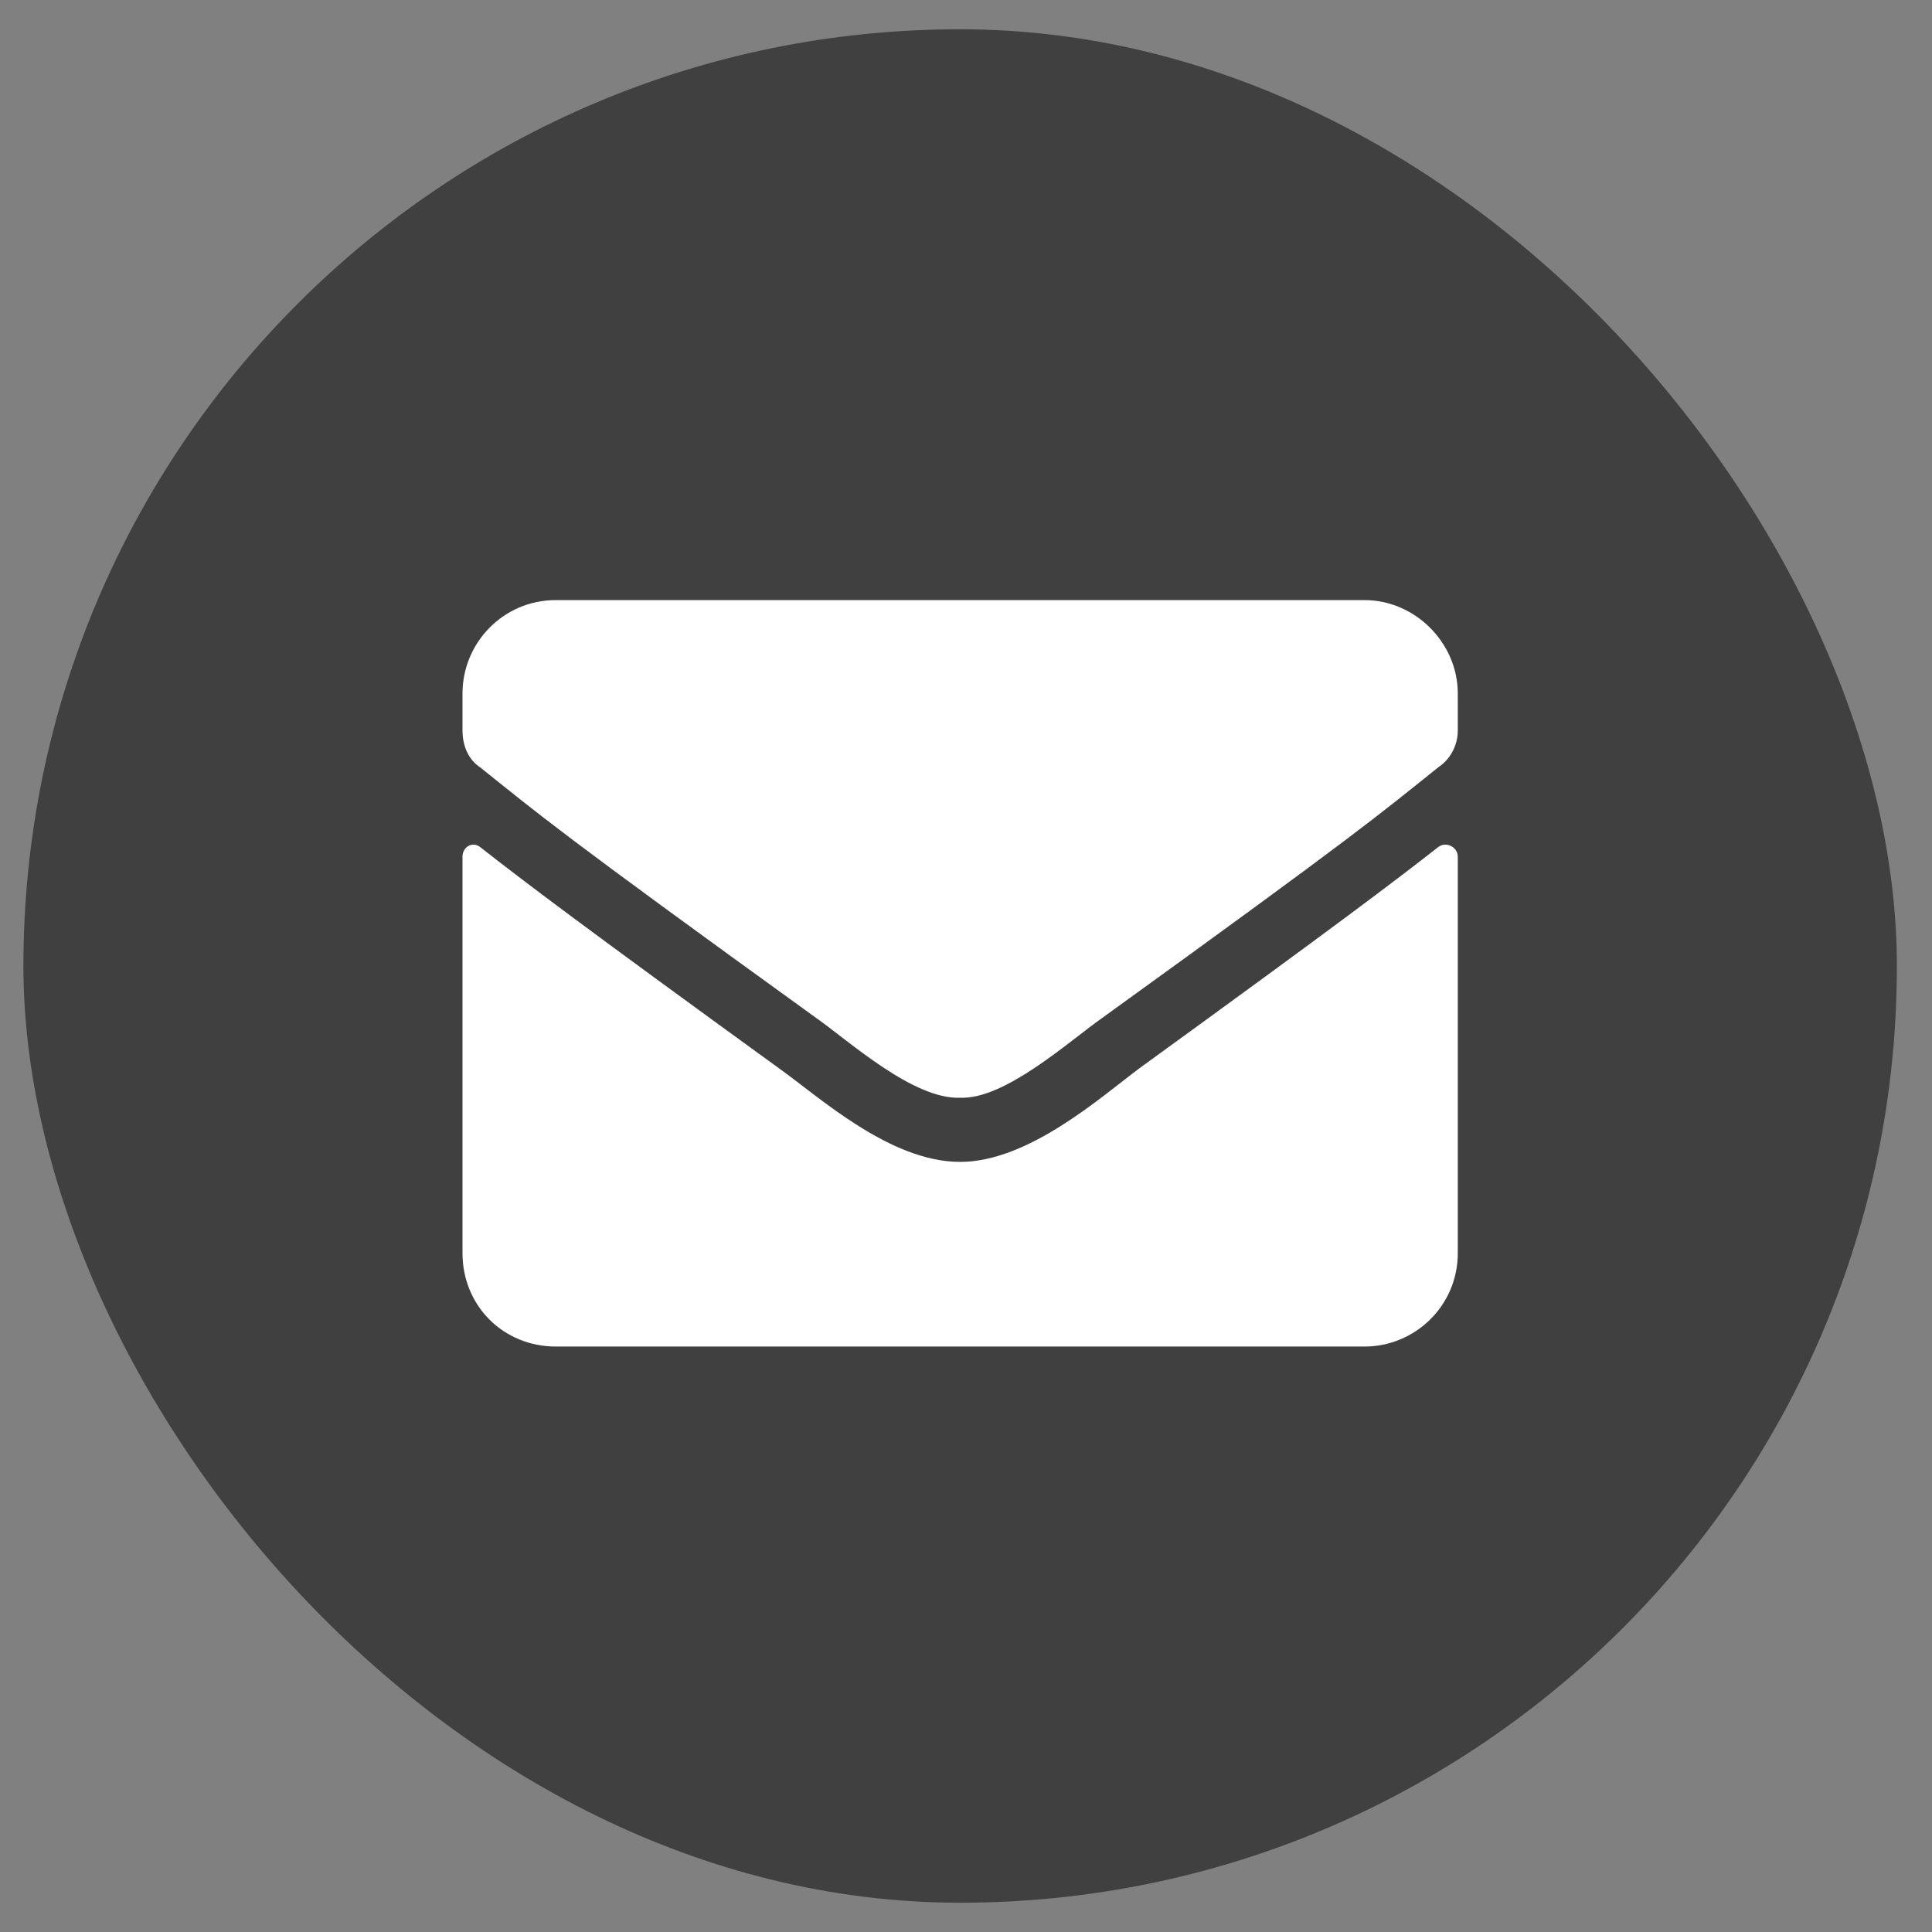 <svg xmlns="http://www.w3.org/2000/svg" width="33" height="33" viewBox="0 0 33 33" fill="none"><rect x="0" y="0" width="33" height="33" fill="#808080" stroke="none"/><rect x="0.4" y="0.5" width="32" height="32" rx="16" fill="#404040"></rect><path d="M24.568 14.467C24.701 14.367 24.9 14.467 24.9 14.633V21.406C24.9 22.303 24.17 23 23.306 23H9.494C8.597 23 7.9 22.303 7.9 21.406V14.633C7.9 14.467 8.066 14.367 8.199 14.467C8.963 15.065 9.925 15.795 13.312 18.252C14.009 18.75 15.205 19.846 16.4 19.846C17.562 19.846 18.791 18.75 19.455 18.252C22.841 15.795 23.804 15.065 24.568 14.467ZM16.4 18.75C15.603 18.783 14.507 17.787 13.943 17.389C9.527 14.201 9.195 13.902 8.199 13.105C8 12.973 7.9 12.74 7.9 12.475V11.844C7.9 10.98 8.597 10.25 9.494 10.25H23.306C24.17 10.25 24.9 10.98 24.9 11.844V12.475C24.9 12.74 24.767 12.973 24.568 13.105C23.572 13.902 23.24 14.201 18.824 17.389C18.259 17.787 17.164 18.783 16.4 18.75Z" fill="white"></path></svg>